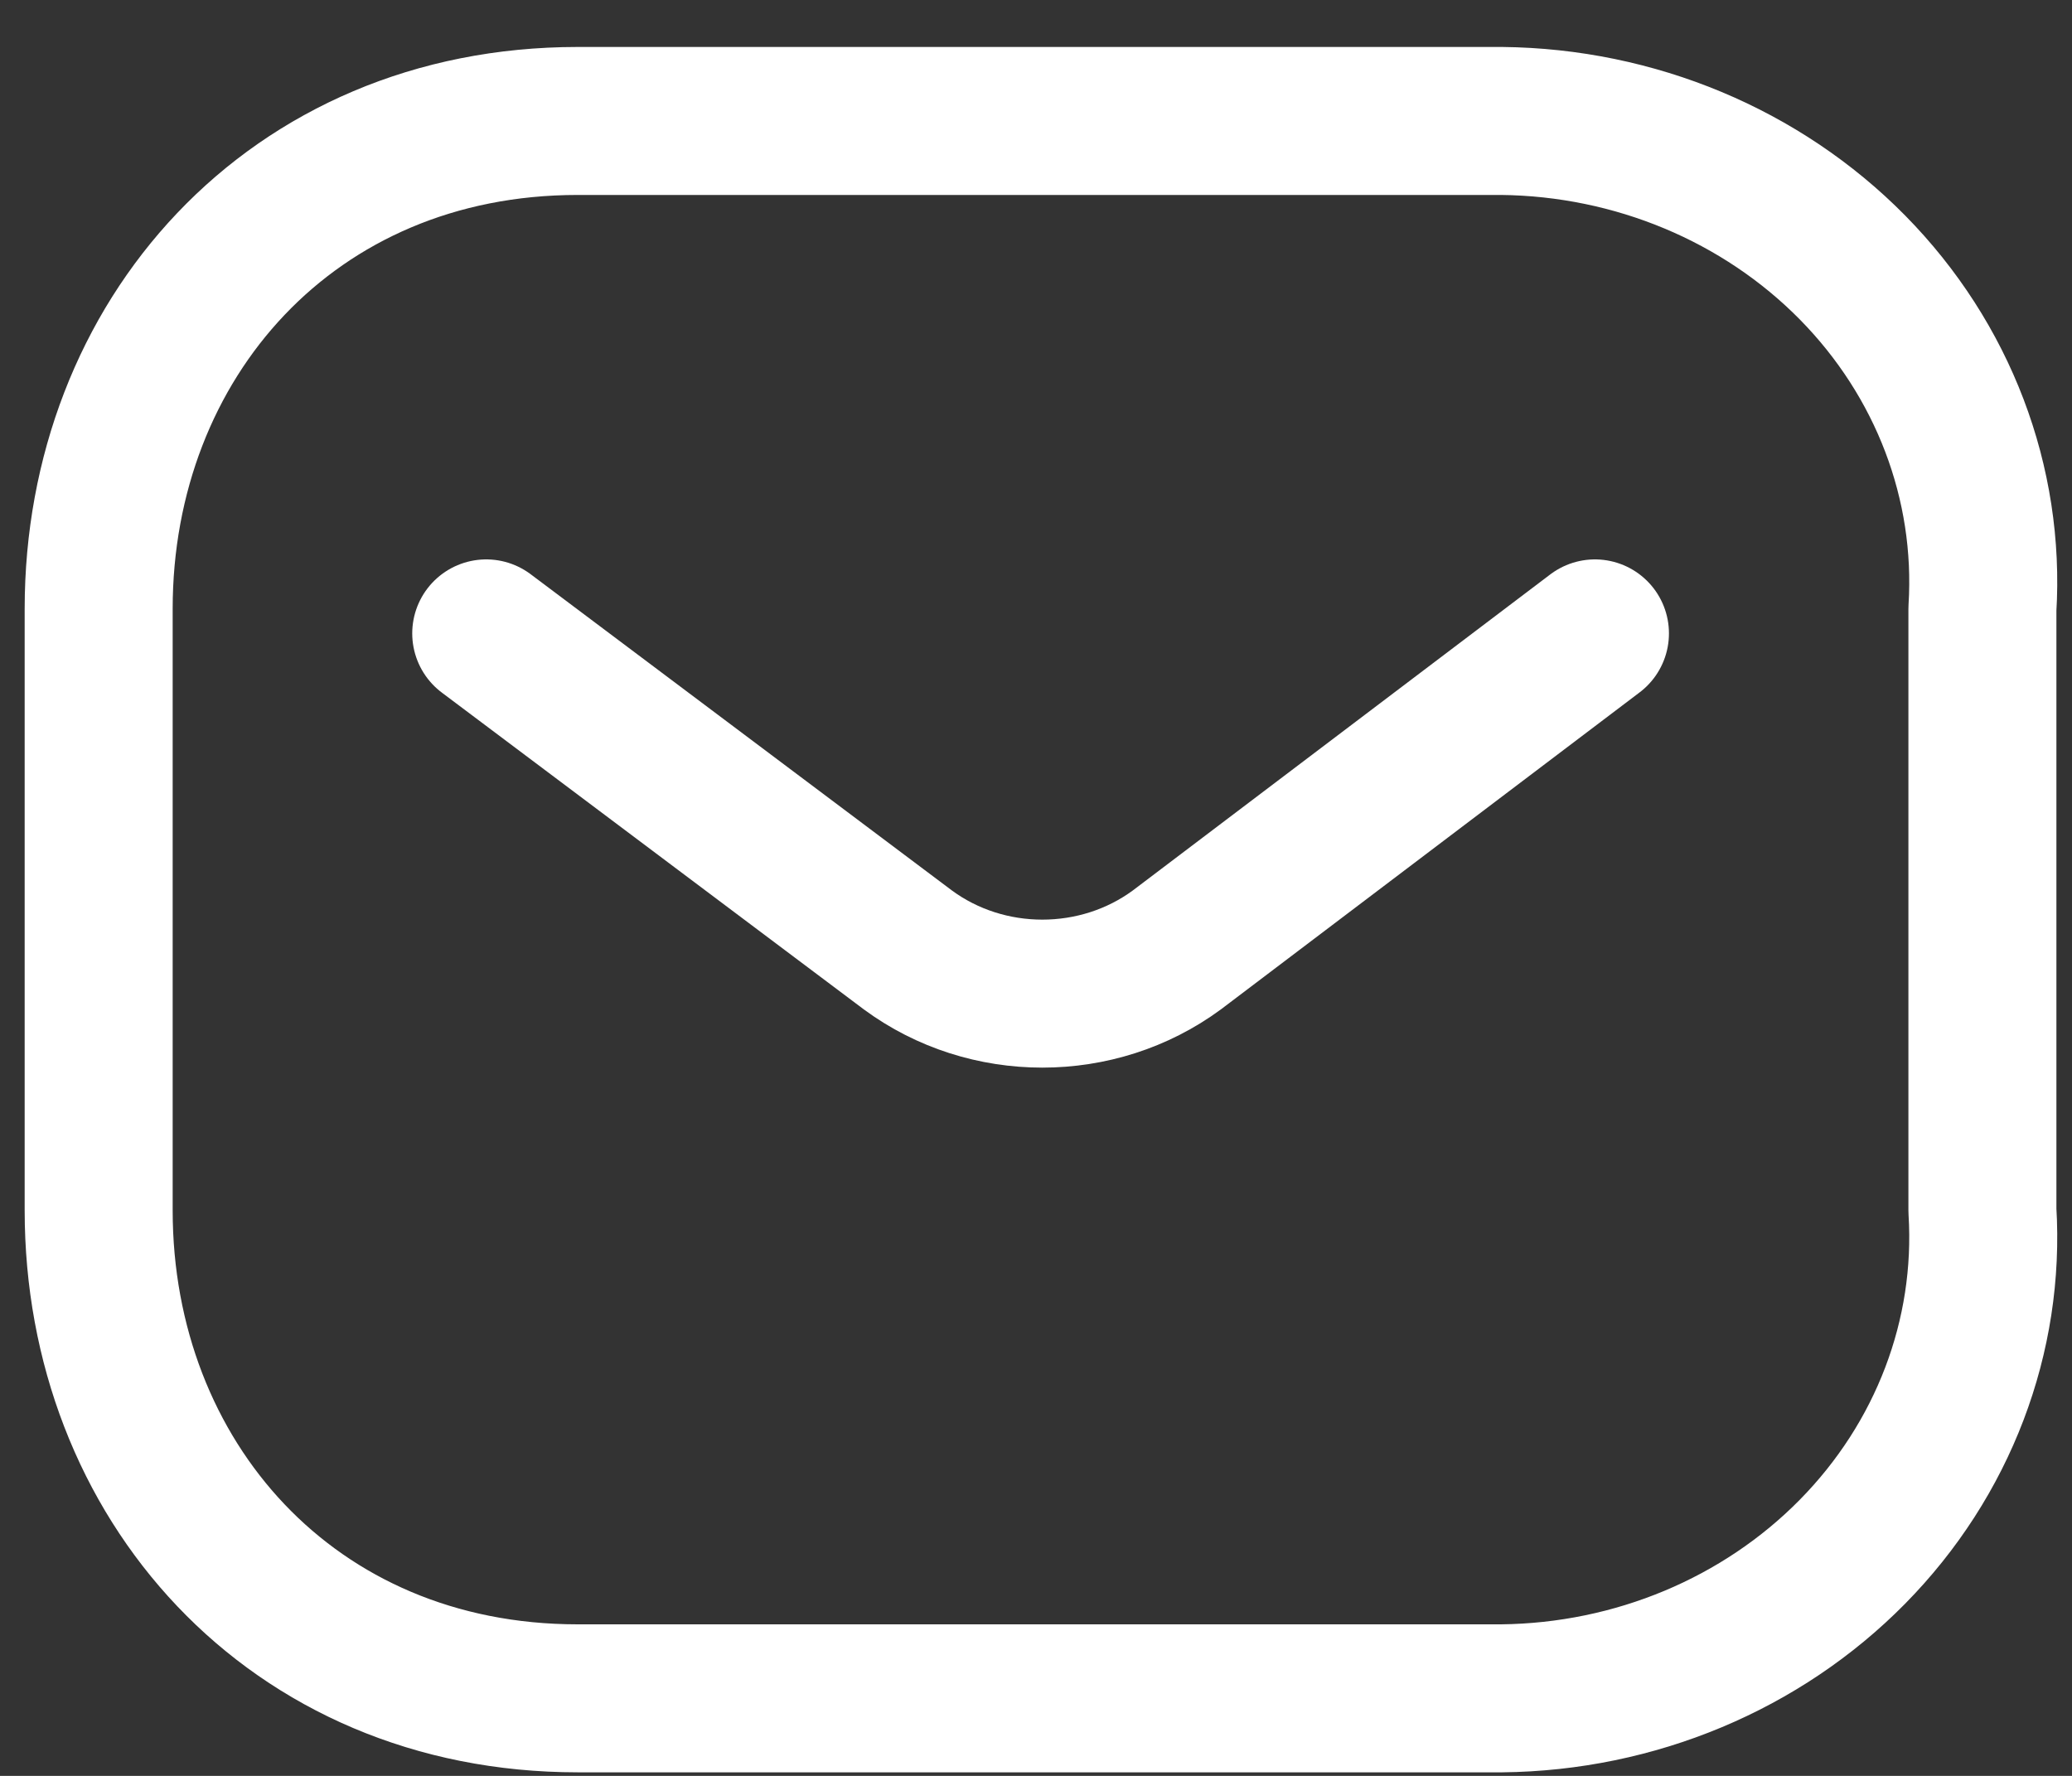 <svg width="21" height="18" viewBox="0 0 21 18" fill="none" xmlns="http://www.w3.org/2000/svg">
<rect x="0" y="0" width="21" height="18" fill="#333333" stroke="none"/>
<path d="M16.165 6.42L11.928 9.628C11.126 10.219 10.002 10.219 9.201 9.628L4.928 6.42" stroke="white" stroke-width="1.5" stroke-linecap="round" stroke-linejoin="round"/>
<path fill-rule="evenodd" clip-rule="evenodd" d="M5.855 1.226H15.219C16.569 1.24 17.854 1.777 18.775 2.711C19.695 3.645 20.171 4.896 20.092 6.171V12.268C20.171 13.544 19.695 14.794 18.775 15.728C17.854 16.663 16.569 17.2 15.219 17.214H5.855C2.955 17.214 1 14.995 1 12.268V6.171C1 3.444 2.955 1.226 5.855 1.226Z" stroke="white" stroke-width="1.5" stroke-linecap="round" stroke-linejoin="round"/>
</svg>
